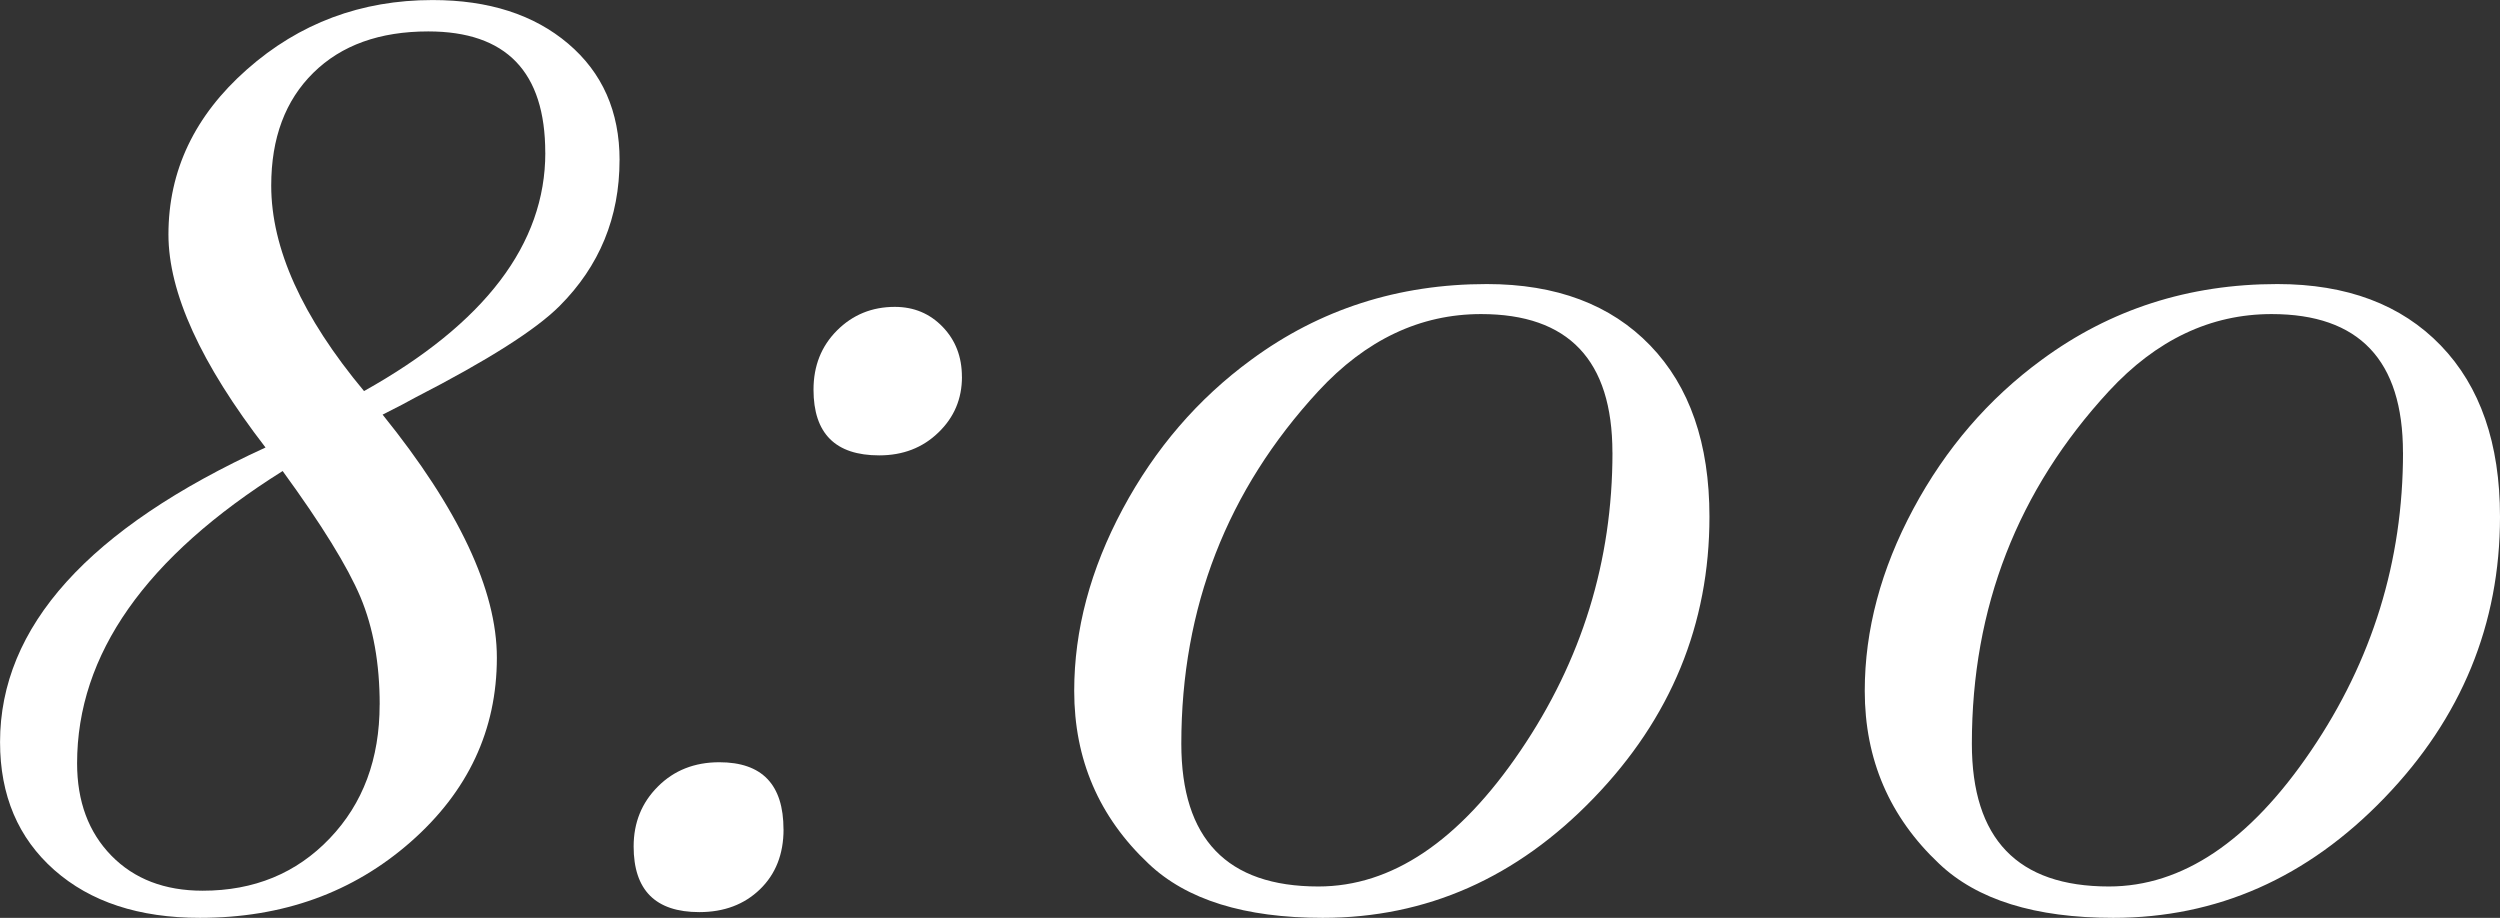 <?xml version="1.0" encoding="UTF-8"?><svg xmlns="http://www.w3.org/2000/svg" viewBox="0 0 49.646 18.227"><rect x="0" y="0" width="49.646" height="18.227" fill="#333333" stroke="none"/><defs><style>.d{fill:#fff;}</style></defs><g id="a"/><g id="b"><g id="c"><g><path class="d" d="M12.303,3.18c0,1.136-.397,2.102-1.19,2.896-.473,.474-1.428,1.08-2.863,1.817-.133,.076-.35,.189-.652,.341,1.512,1.874,2.269,3.482,2.269,4.826,0,1.438-.572,2.659-1.716,3.663-1.144,1.003-2.536,1.504-4.181,1.504-1.21,0-2.174-.316-2.892-.95-.718-.635-1.077-1.481-1.077-2.541,0-2.29,1.758-4.24,5.272-5.849-1.285-1.666-1.928-3.076-1.928-4.23,0-1.268,.52-2.361,1.56-3.279,1.039-.918,2.268-1.377,3.685-1.377,1.115,0,2.013,.289,2.693,.866s1.021,1.349,1.021,2.313ZM7.54,13.991c0-.815-.127-1.527-.382-2.134-.256-.606-.771-1.44-1.545-2.503-2.722,1.707-4.082,3.642-4.082,5.803,0,.758,.227,1.37,.68,1.834,.454,.465,1.059,.697,1.814,.697,1.021,0,1.861-.346,2.522-1.038,.662-.692,.992-1.579,.992-2.659ZM10.828,3.033c0-1.606-.774-2.409-2.324-2.409-.964,0-1.725,.273-2.281,.821-.558,.549-.837,1.295-.837,2.24,0,1.247,.614,2.607,1.843,4.081,2.399-1.341,3.6-2.919,3.6-4.733Z"/><path class="d" d="M15.56,16.47c0,.491-.156,.888-.468,1.19-.312,.302-.714,.453-1.205,.453-.869,0-1.304-.435-1.304-1.304,0-.472,.16-.869,.482-1.19,.32-.321,.727-.482,1.219-.482,.851,0,1.275,.444,1.275,1.333Zm3.543-8.986c0,.436-.155,.804-.468,1.105-.312,.303-.704,.454-1.176,.454-.87,0-1.304-.435-1.304-1.305,0-.472,.155-.864,.467-1.176,.312-.312,.695-.468,1.148-.468,.378,0,.694,.132,.949,.396,.256,.265,.383,.596,.383,.992Z"/><path class="d" d="M33.947,10.262c0,2.136-.765,3.997-2.296,5.584-1.53,1.588-3.326,2.381-5.386,2.381-1.55,0-2.702-.358-3.458-1.077-.983-.926-1.475-2.069-1.475-3.43,0-1.209,.321-2.414,.964-3.614,.643-1.199,1.493-2.187,2.552-2.962,1.36-1.002,2.92-1.503,4.677-1.503,1.38,0,2.462,.407,3.246,1.22s1.176,1.946,1.176,3.401Zm-1.927-1.275c0-1.833-.87-2.75-2.608-2.75-1.21,0-2.287,.51-3.231,1.53-1.814,1.966-2.722,4.3-2.722,7.002,0,1.89,.907,2.835,2.722,2.835,1.455,0,2.792-.897,4.011-2.693,1.22-1.795,1.829-3.77,1.829-5.924Z"/><path class="d" d="M49.646,10.262c0,2.136-.765,3.997-2.296,5.584-1.53,1.588-3.326,2.381-5.386,2.381-1.55,0-2.702-.358-3.458-1.077-.983-.926-1.475-2.069-1.475-3.43,0-1.209,.321-2.414,.964-3.614,.643-1.199,1.493-2.187,2.552-2.962,1.36-1.002,2.92-1.503,4.677-1.503,1.38,0,2.462,.407,3.246,1.22s1.176,1.946,1.176,3.401Zm-1.927-1.275c0-1.833-.87-2.75-2.608-2.75-1.21,0-2.287,.51-3.231,1.53-1.814,1.966-2.722,4.3-2.722,7.002,0,1.89,.907,2.835,2.722,2.835,1.455,0,2.792-.897,4.011-2.693,1.22-1.795,1.829-3.77,1.829-5.924Z"/></g></g></g></svg>